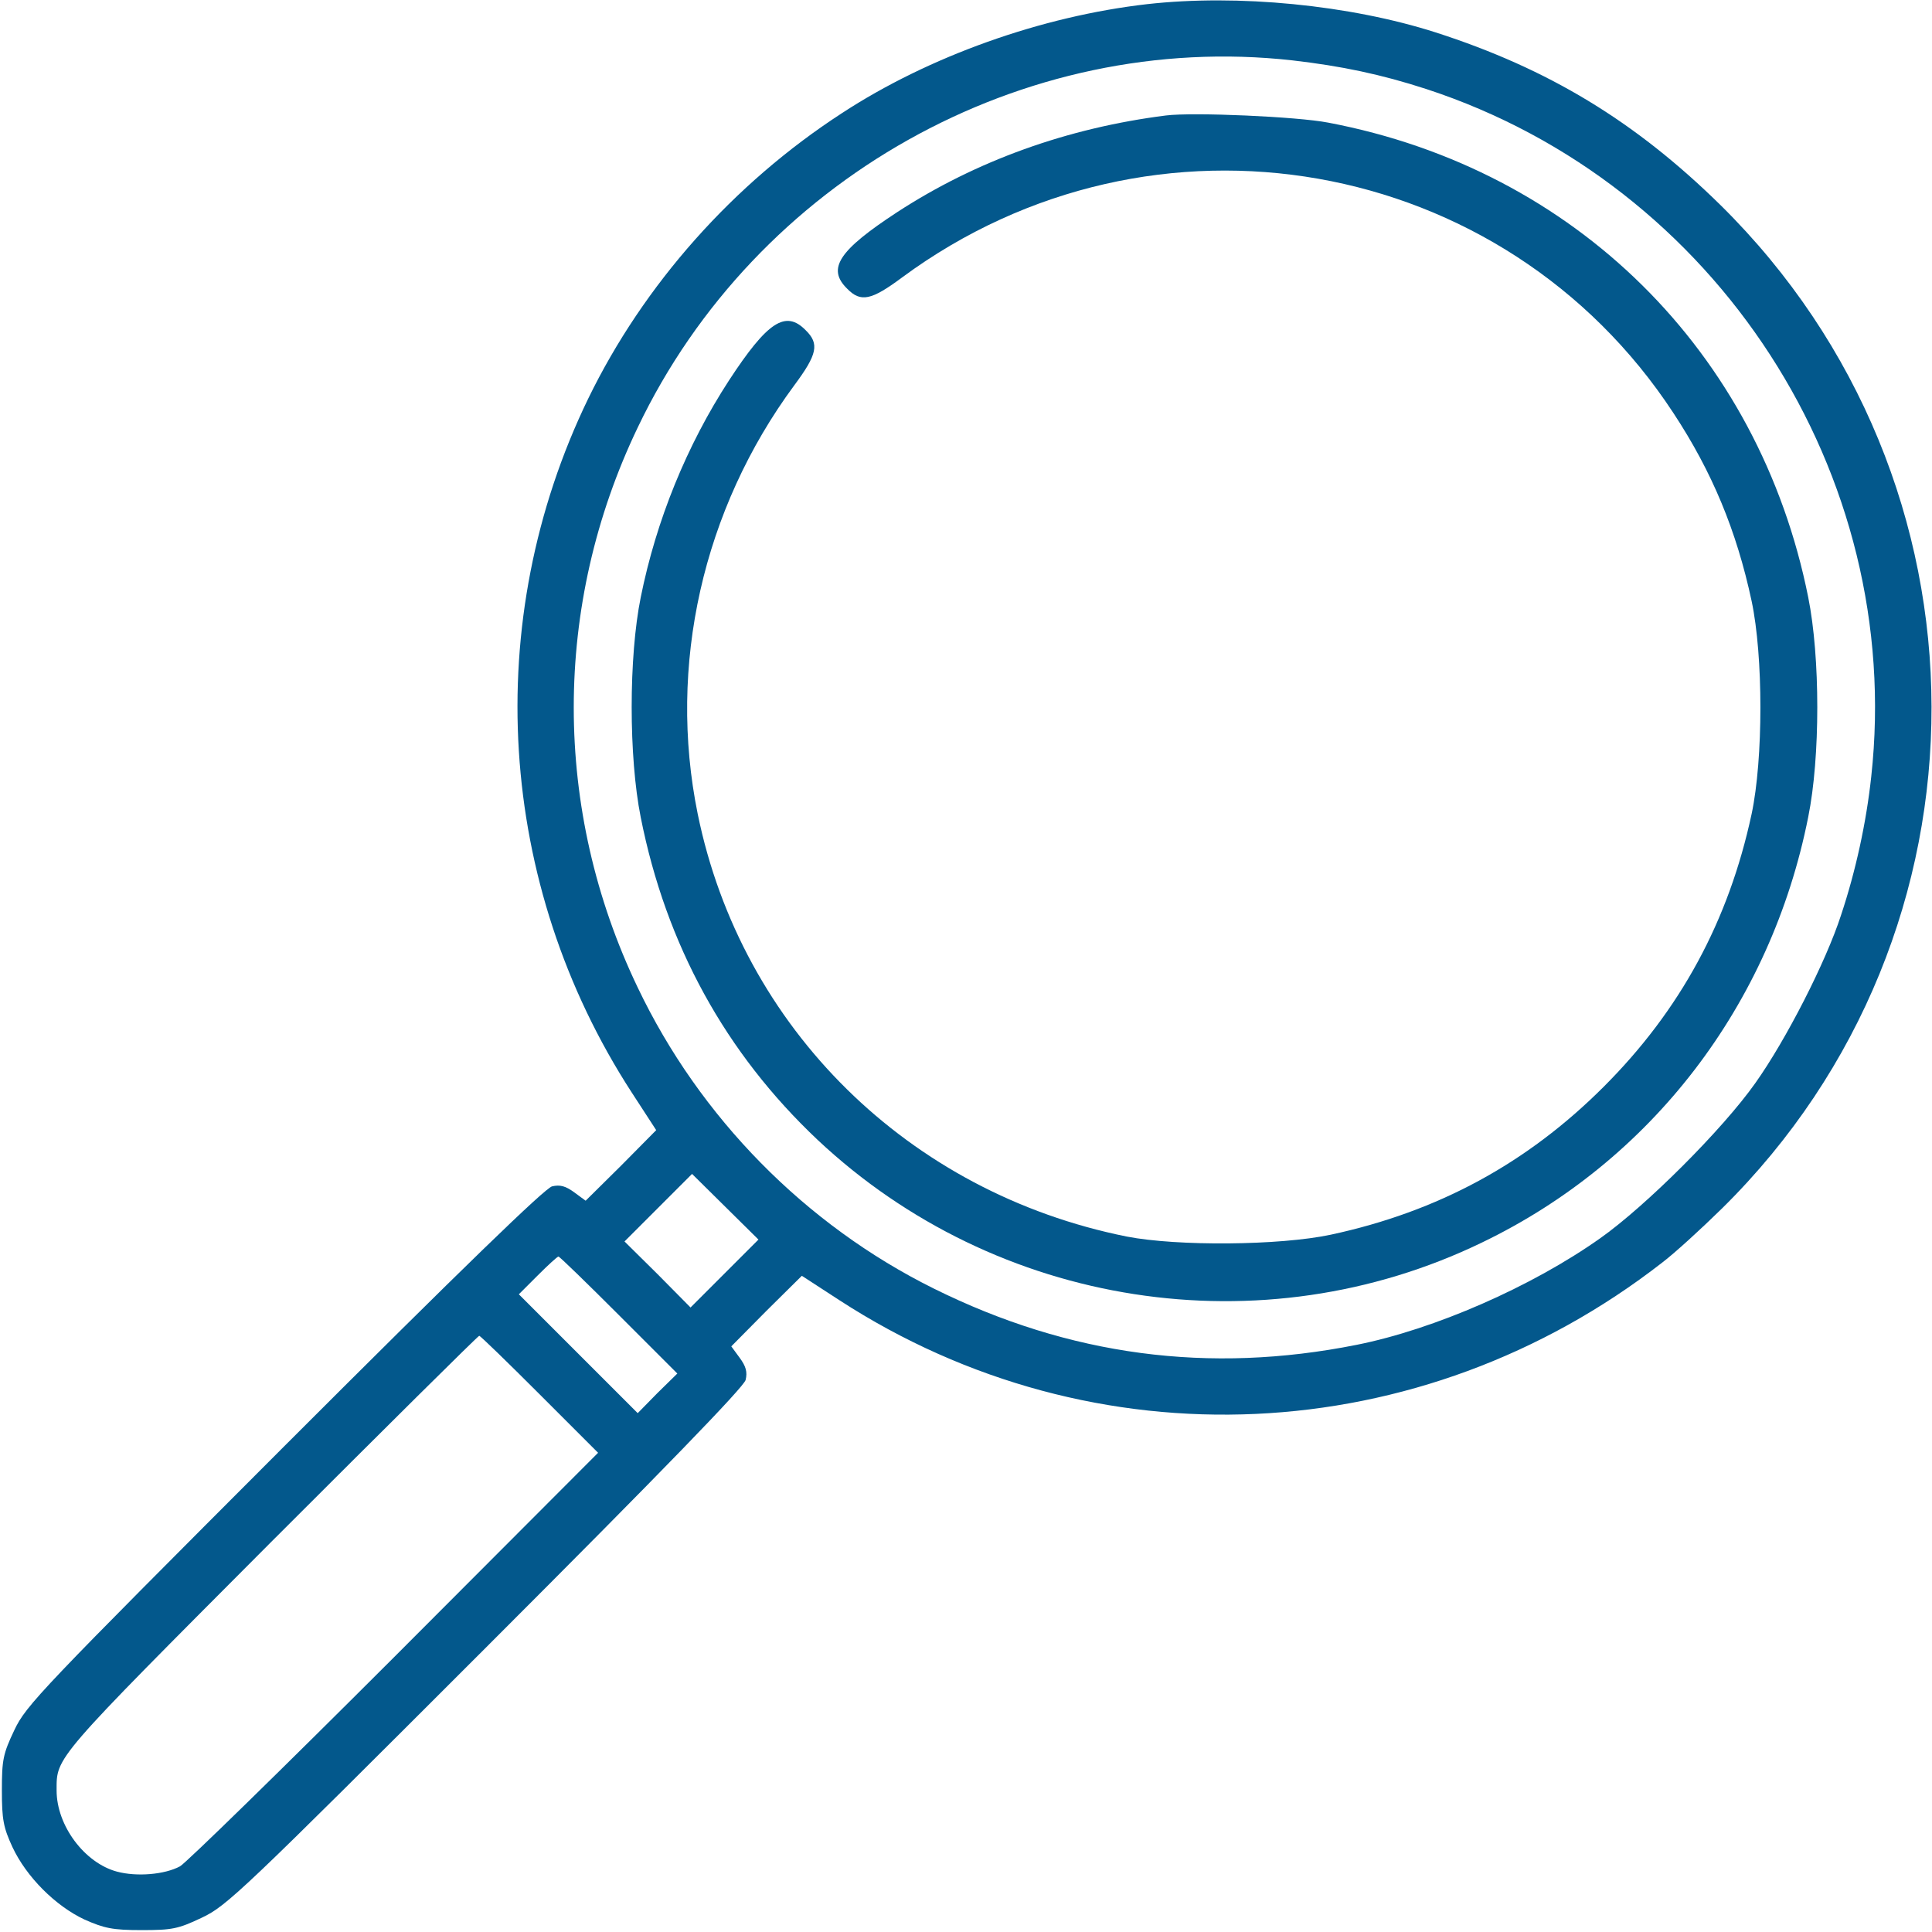 <svg xmlns="http://www.w3.org/2000/svg" width="512pt" height="512pt" viewBox="0 0 512 512" preserveAspectRatio="xMidYMid meet"><g transform="translate(0,512) scale(0.1,-0.1)" fill="#03588C" stroke="none"><path d="M3040 5109 c-280 -32 -578 -138 -809 -289 -288 -187 -525 -454 -672 -756 -286 -590 -243 -1287 115 -1839 l65 -100 -93 -94 -94 -93 -30 22 c-23 17 -38 21 -59 16 -19 -5 -234 -213 -710 -689 -644 -645 -684 -686 -715 -752 -30 -63 -33 -79 -33 -160 0 -77 4 -98 28 -150 37 -79 114 -156 191 -192 52 -23 74 -28 151 -28 81 0 97 3 160 33 66 31 107 70 752 715 476 476 684 691 689 710 5 21 1 36 -16 59 l-22 30 93 94 94 93 100 -65 c675 -438 1540 -398 2180 100 33 25 104 90 159 144 742 732 739 1926 -5 2659 -226 222 -456 361 -754 457 -228 73 -525 102 -765 75z m385 -149 c130 -15 235 -37 355 -76 770 -252 1267 -1020 1179 -1822 -13 -121 -41 -250 -80 -367 -40 -124 -146 -331 -227 -445 -86 -122 -290 -326 -412 -412 -181 -128 -439 -241 -645 -282 -391 -78 -761 -29 -1120 149 -341 169 -621 454 -785 798 -226 471 -226 1013 0 1484 313 656 1021 1053 1735 973z m-1505 -3215 l-90 -90 -87 88 -88 87 90 90 89 89 88 -87 88 -87 -90 -90z m-280 -110 l155 -155 -53 -52 -52 -53 -157 157 -158 158 50 50 c27 27 52 50 55 50 3 0 75 -70 160 -155z m-210 -210 l155 -155 -540 -541 c-297 -297 -553 -547 -568 -555 -41 -22 -115 -28 -167 -14 -86 23 -160 122 -160 215 0 90 -10 78 568 658 301 301 549 547 552 547 3 0 75 -70 160 -155z"></path><path d="M3090 4814 c-261 -33 -503 -120 -712 -256 -156 -102 -187 -150 -133 -203 36 -37 64 -31 146 30 664 490 1594 327 2044 -360 102 -155 167 -311 207 -498 31 -146 31 -418 0 -564 -61 -284 -189 -520 -392 -723 -203 -203 -439 -331 -723 -392 -136 -29 -407 -31 -541 -5 -578 116 -1021 552 -1137 1120 -80 393 13 807 256 1136 61 82 67 110 30 146 -53 54 -101 23 -203 -133 -112 -172 -193 -371 -234 -575 -32 -158 -32 -423 0 -583 67 -338 225 -625 469 -855 474 -445 1177 -554 1760 -272 449 216 766 629 865 1128 32 158 32 423 0 582 -130 651 -618 1134 -1272 1258 -82 16 -358 28 -430 19z"></path></g></svg>